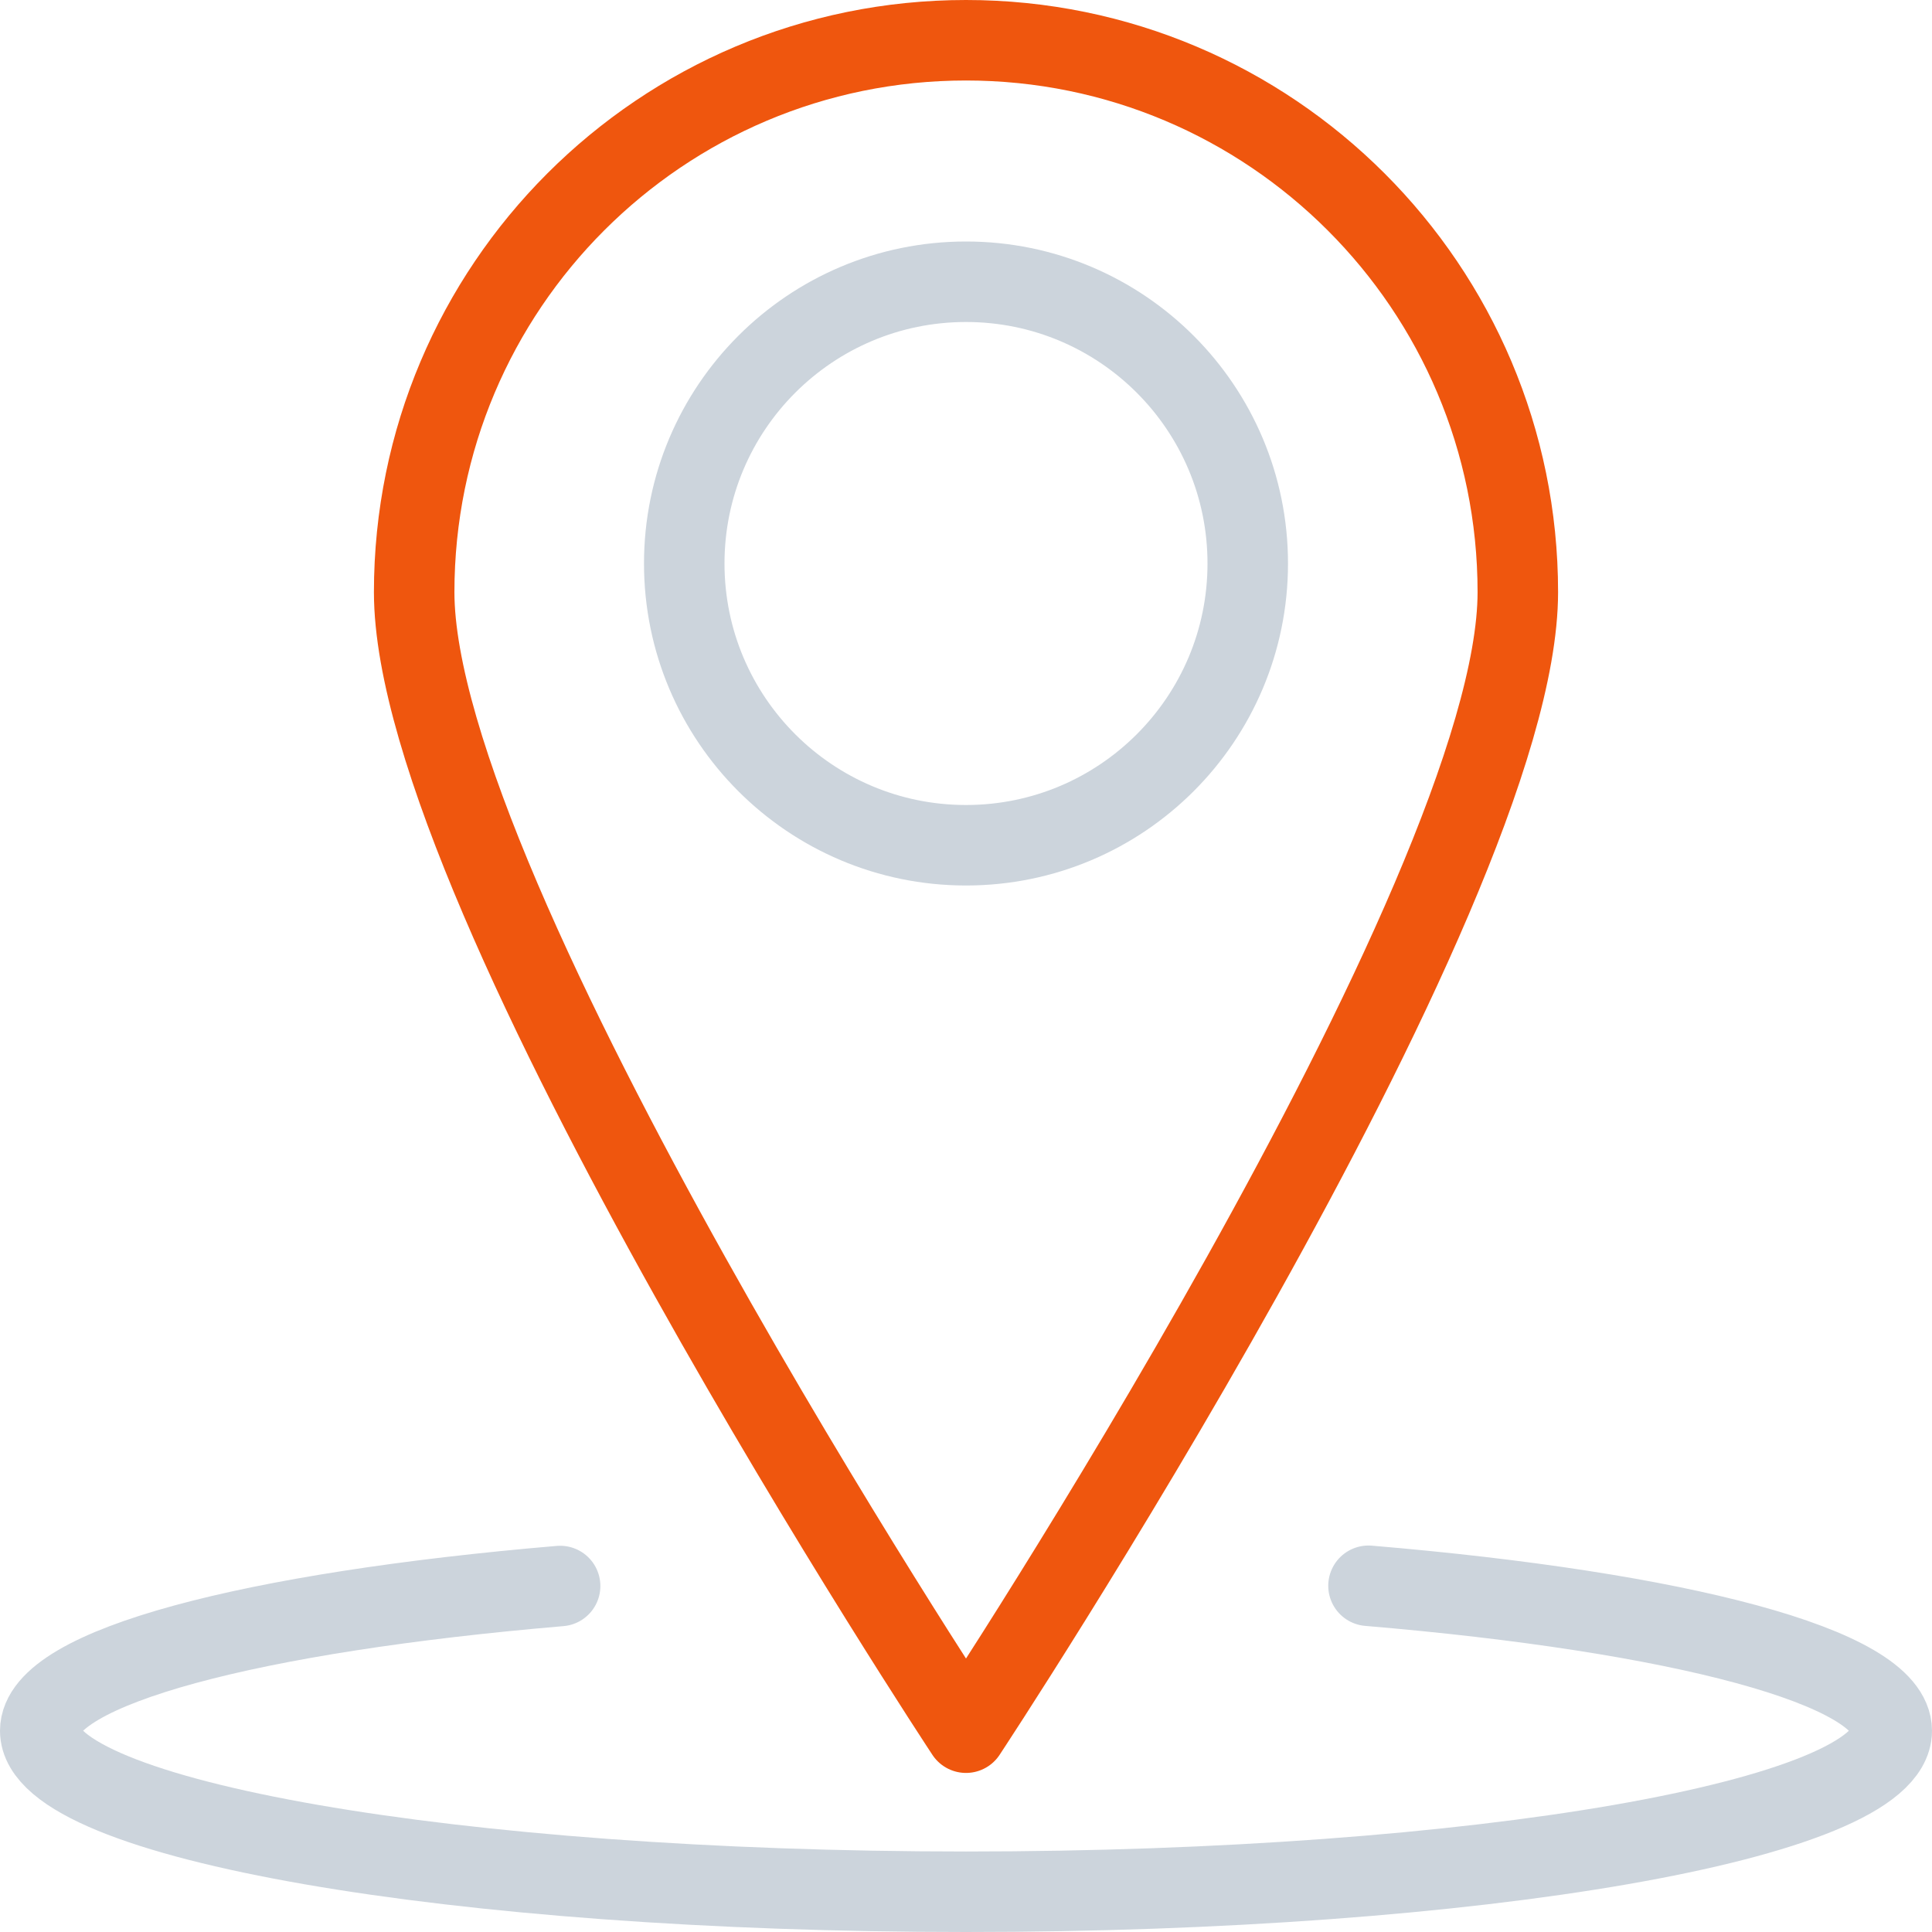 <?xml version="1.0" encoding="UTF-8"?>
<svg width="24px" height="24px" viewBox="0 0 24 24" version="1.1" xmlns="http://www.w3.org/2000/svg" xmlns:xlink="http://www.w3.org/1999/xlink">
    <!-- Generator: Sketch 49.2 (51160) - http://www.bohemiancoding.com/sketch -->
    <title>location pin 1.3.3.1</title>
    <desc>Created with Sketch.</desc>
    <defs></defs>
    <g id="actual" stroke="none" stroke-width="1" fill="none" fill-rule="evenodd" stroke-linecap="round" stroke-linejoin="round">
        <g id="Homepage-v3.2---kamenna-drazba" transform="translate(-762, -974)">
            <g id="up" transform="translate(0, 842)">
                <g id="header" transform="translate(450, 60)">
                    <g id="place" transform="translate(312, 72)">
                        <g id="location-pin-1.3.3.1">
                            <g id="Outline_Icons">
                                <g id="Group">
                                    <circle id="Oval" stroke="#CCD4DC" cx="12" cy="7" r="3.5"></circle>
                                    <path d="M18.855,7.356 C18.855,11.143 12,21.524 12,21.524 C12,21.524 5.145,11.143 5.145,7.356 C5.145,3.57 8.213,0.5 12,0.5 C15.785,0.5 18.855,3.57 18.855,7.356 Z" id="Shape" stroke="#EF560E"></path>
                                    <path d="M17,19.699 C20.848,20.023 23.5,20.708 23.5,21.5 C23.5,22.605 18.352,23.5 12,23.5 C5.649,23.5 0.5,22.605 0.5,21.5 C0.5,20.71 3.135,20.027 6.958,19.702" id="Shape" stroke="#CCD4DC"></path>
                                </g>
                            </g>
                        </g>
                    </g>
                </g>
            </g>
        </g>
    </g>
</svg>